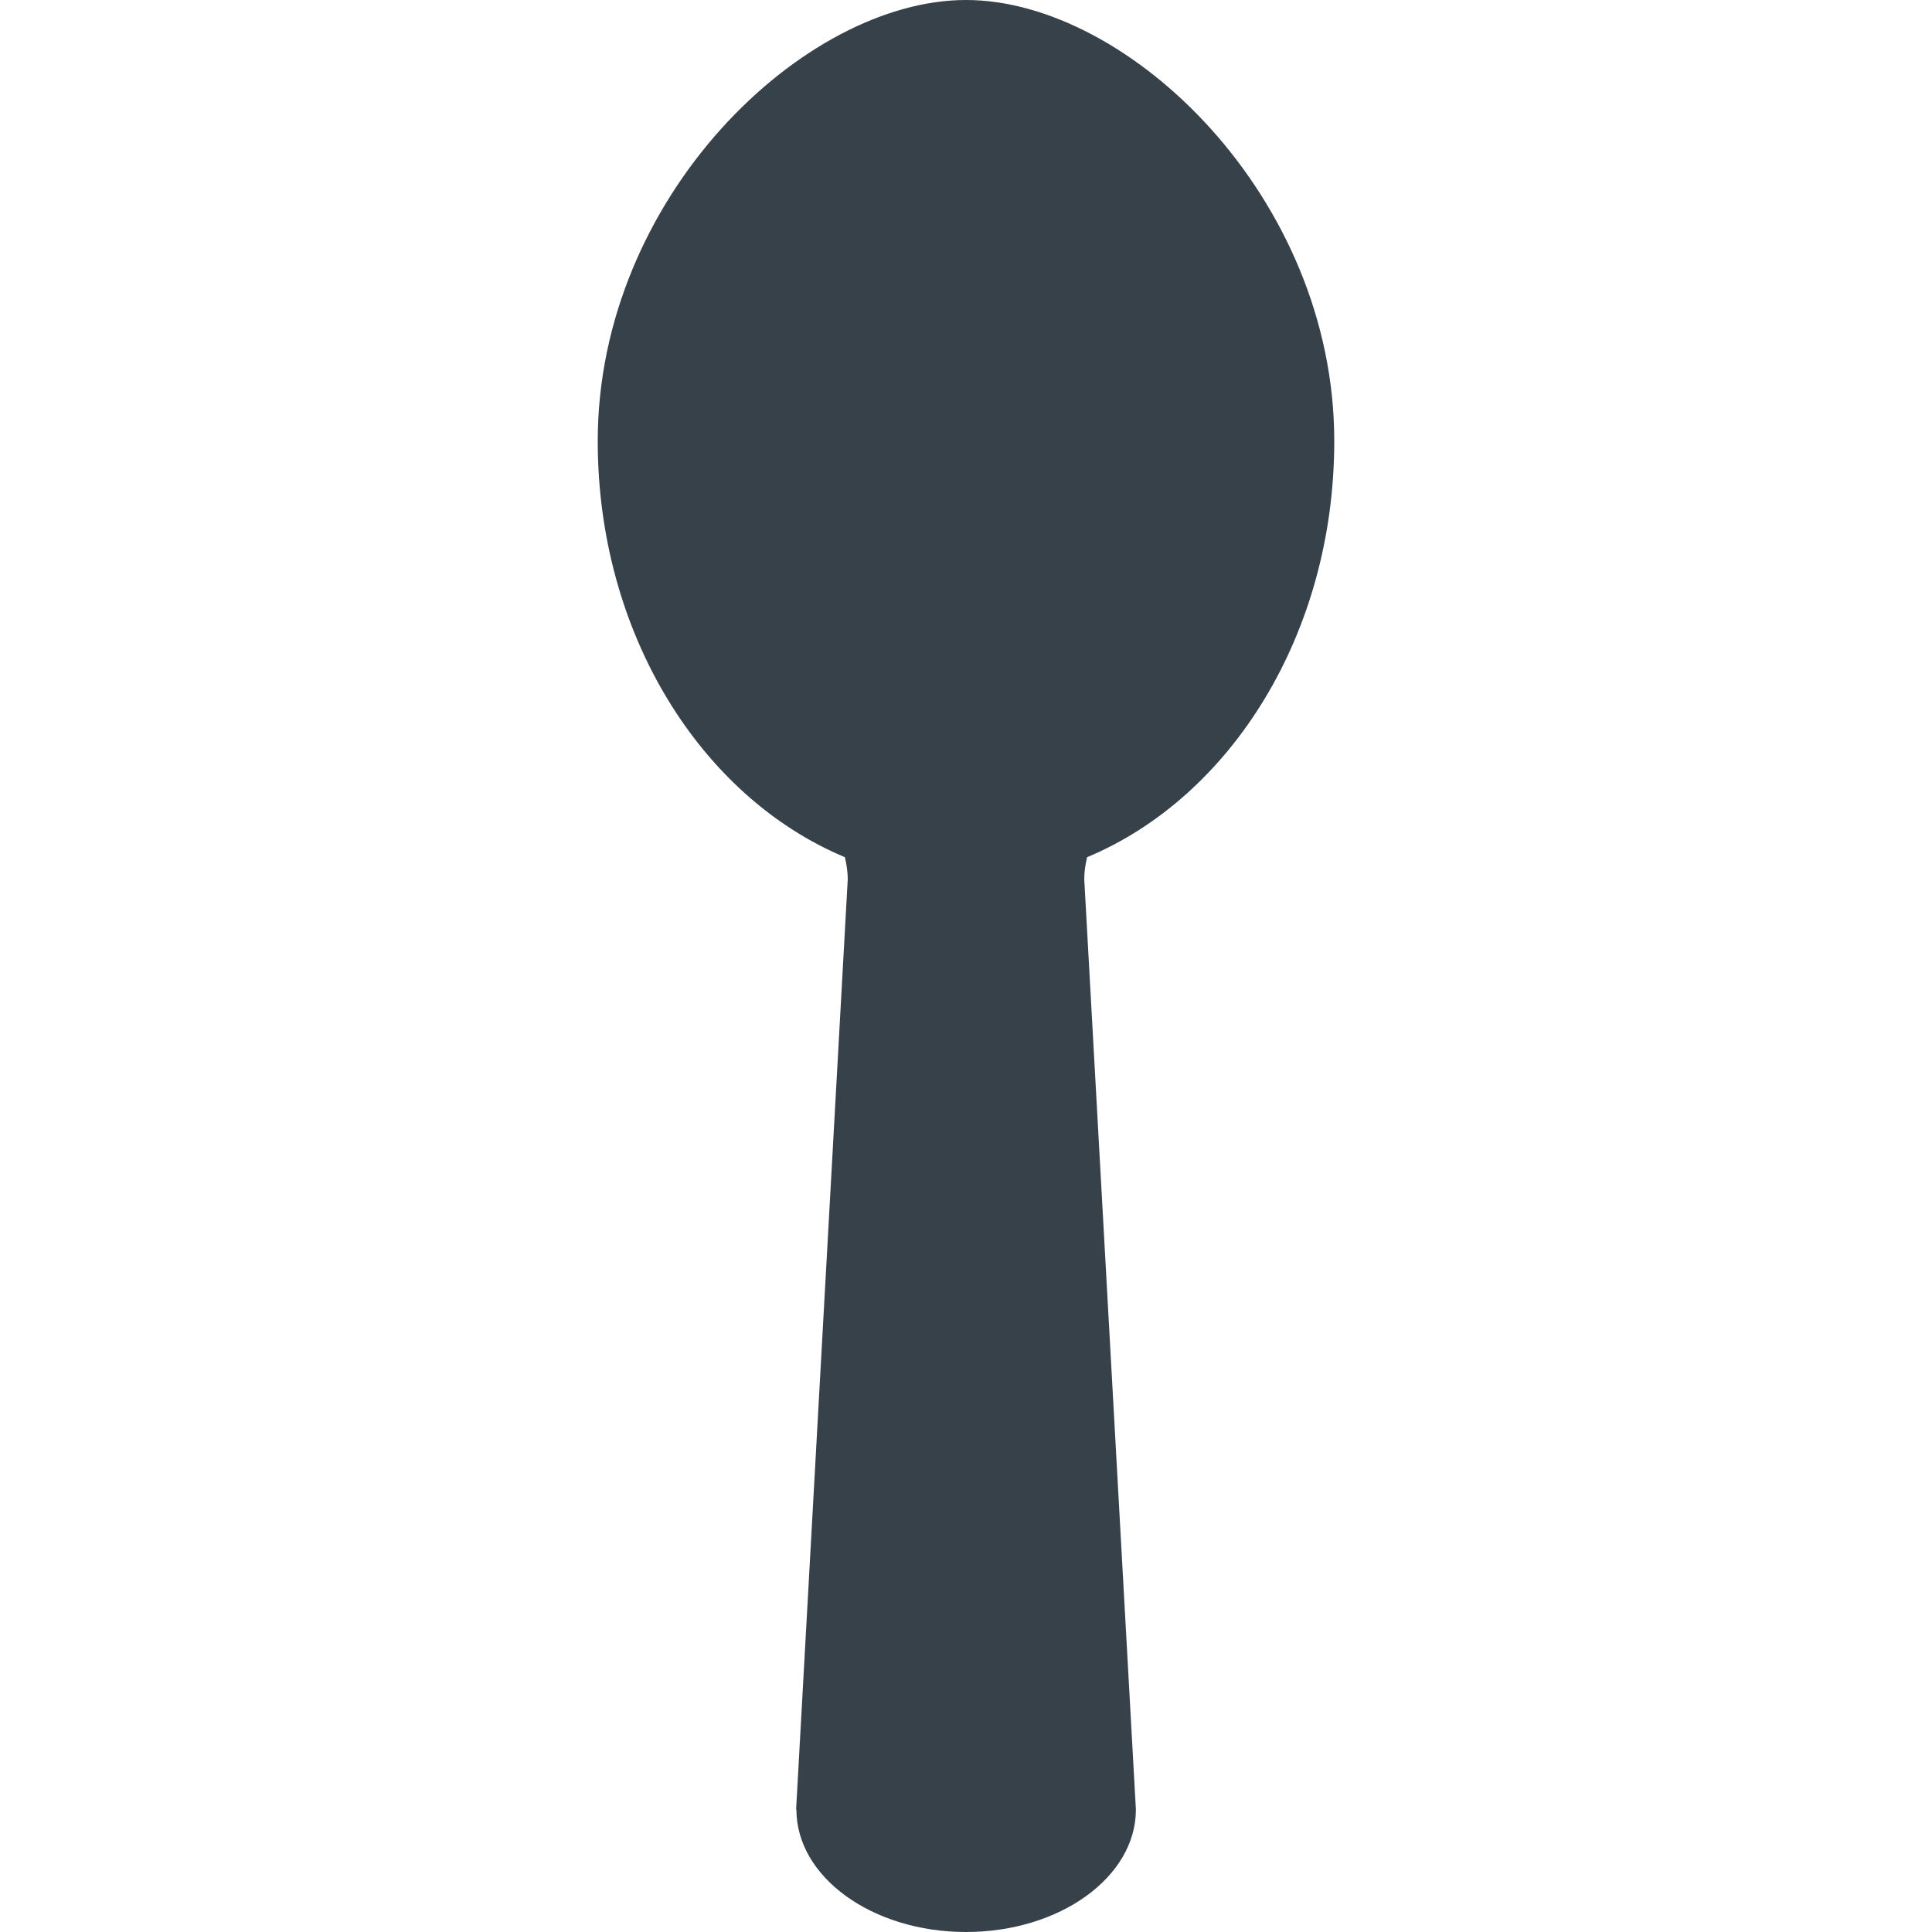 <?xml version="1.0" encoding="utf-8"?>
<!-- Generator: Adobe Illustrator 18.1.1, SVG Export Plug-In . SVG Version: 6.00 Build 0)  -->
<!DOCTYPE svg PUBLIC "-//W3C//DTD SVG 1.1//EN" "http://www.w3.org/Graphics/SVG/1.1/DTD/svg11.dtd">
<svg version="1.1" id="_x31_0" xmlns="http://www.w3.org/2000/svg" xmlns:xlink="http://www.w3.org/1999/xlink" x="0px" y="0px"
	 viewBox="0 0 512 512" style="enable-background:new 0 0 512 512;" xml:space="preserve">
<style type="text/css">
	.st0{fill:#374149;}
</style>
<g>
	<path class="st0" d="M353.594,116.883C353.594,52.332,299.118,0,256,0c-43.117,0-97.594,52.332-97.594,116.883
		c0,51.066,27.39,94.367,65.496,110.281c0.207,0.848,0.371,1.715,0.5,2.594c0.027,0.18,0.051,0.359,0.07,0.539
		c0.114,0.883,0.191,1.778,0.191,2.695l-13.687,246.566h0.078C211.055,497.442,231.153,512,256,512
		c24.848,0,45.023-14.558,45.023-32.442l-13.687-246.566c0-2.019,0.317-3.961,0.762-5.828
		C326.203,211.25,353.594,167.95,353.594,116.883z"/>
</g>
</svg>
